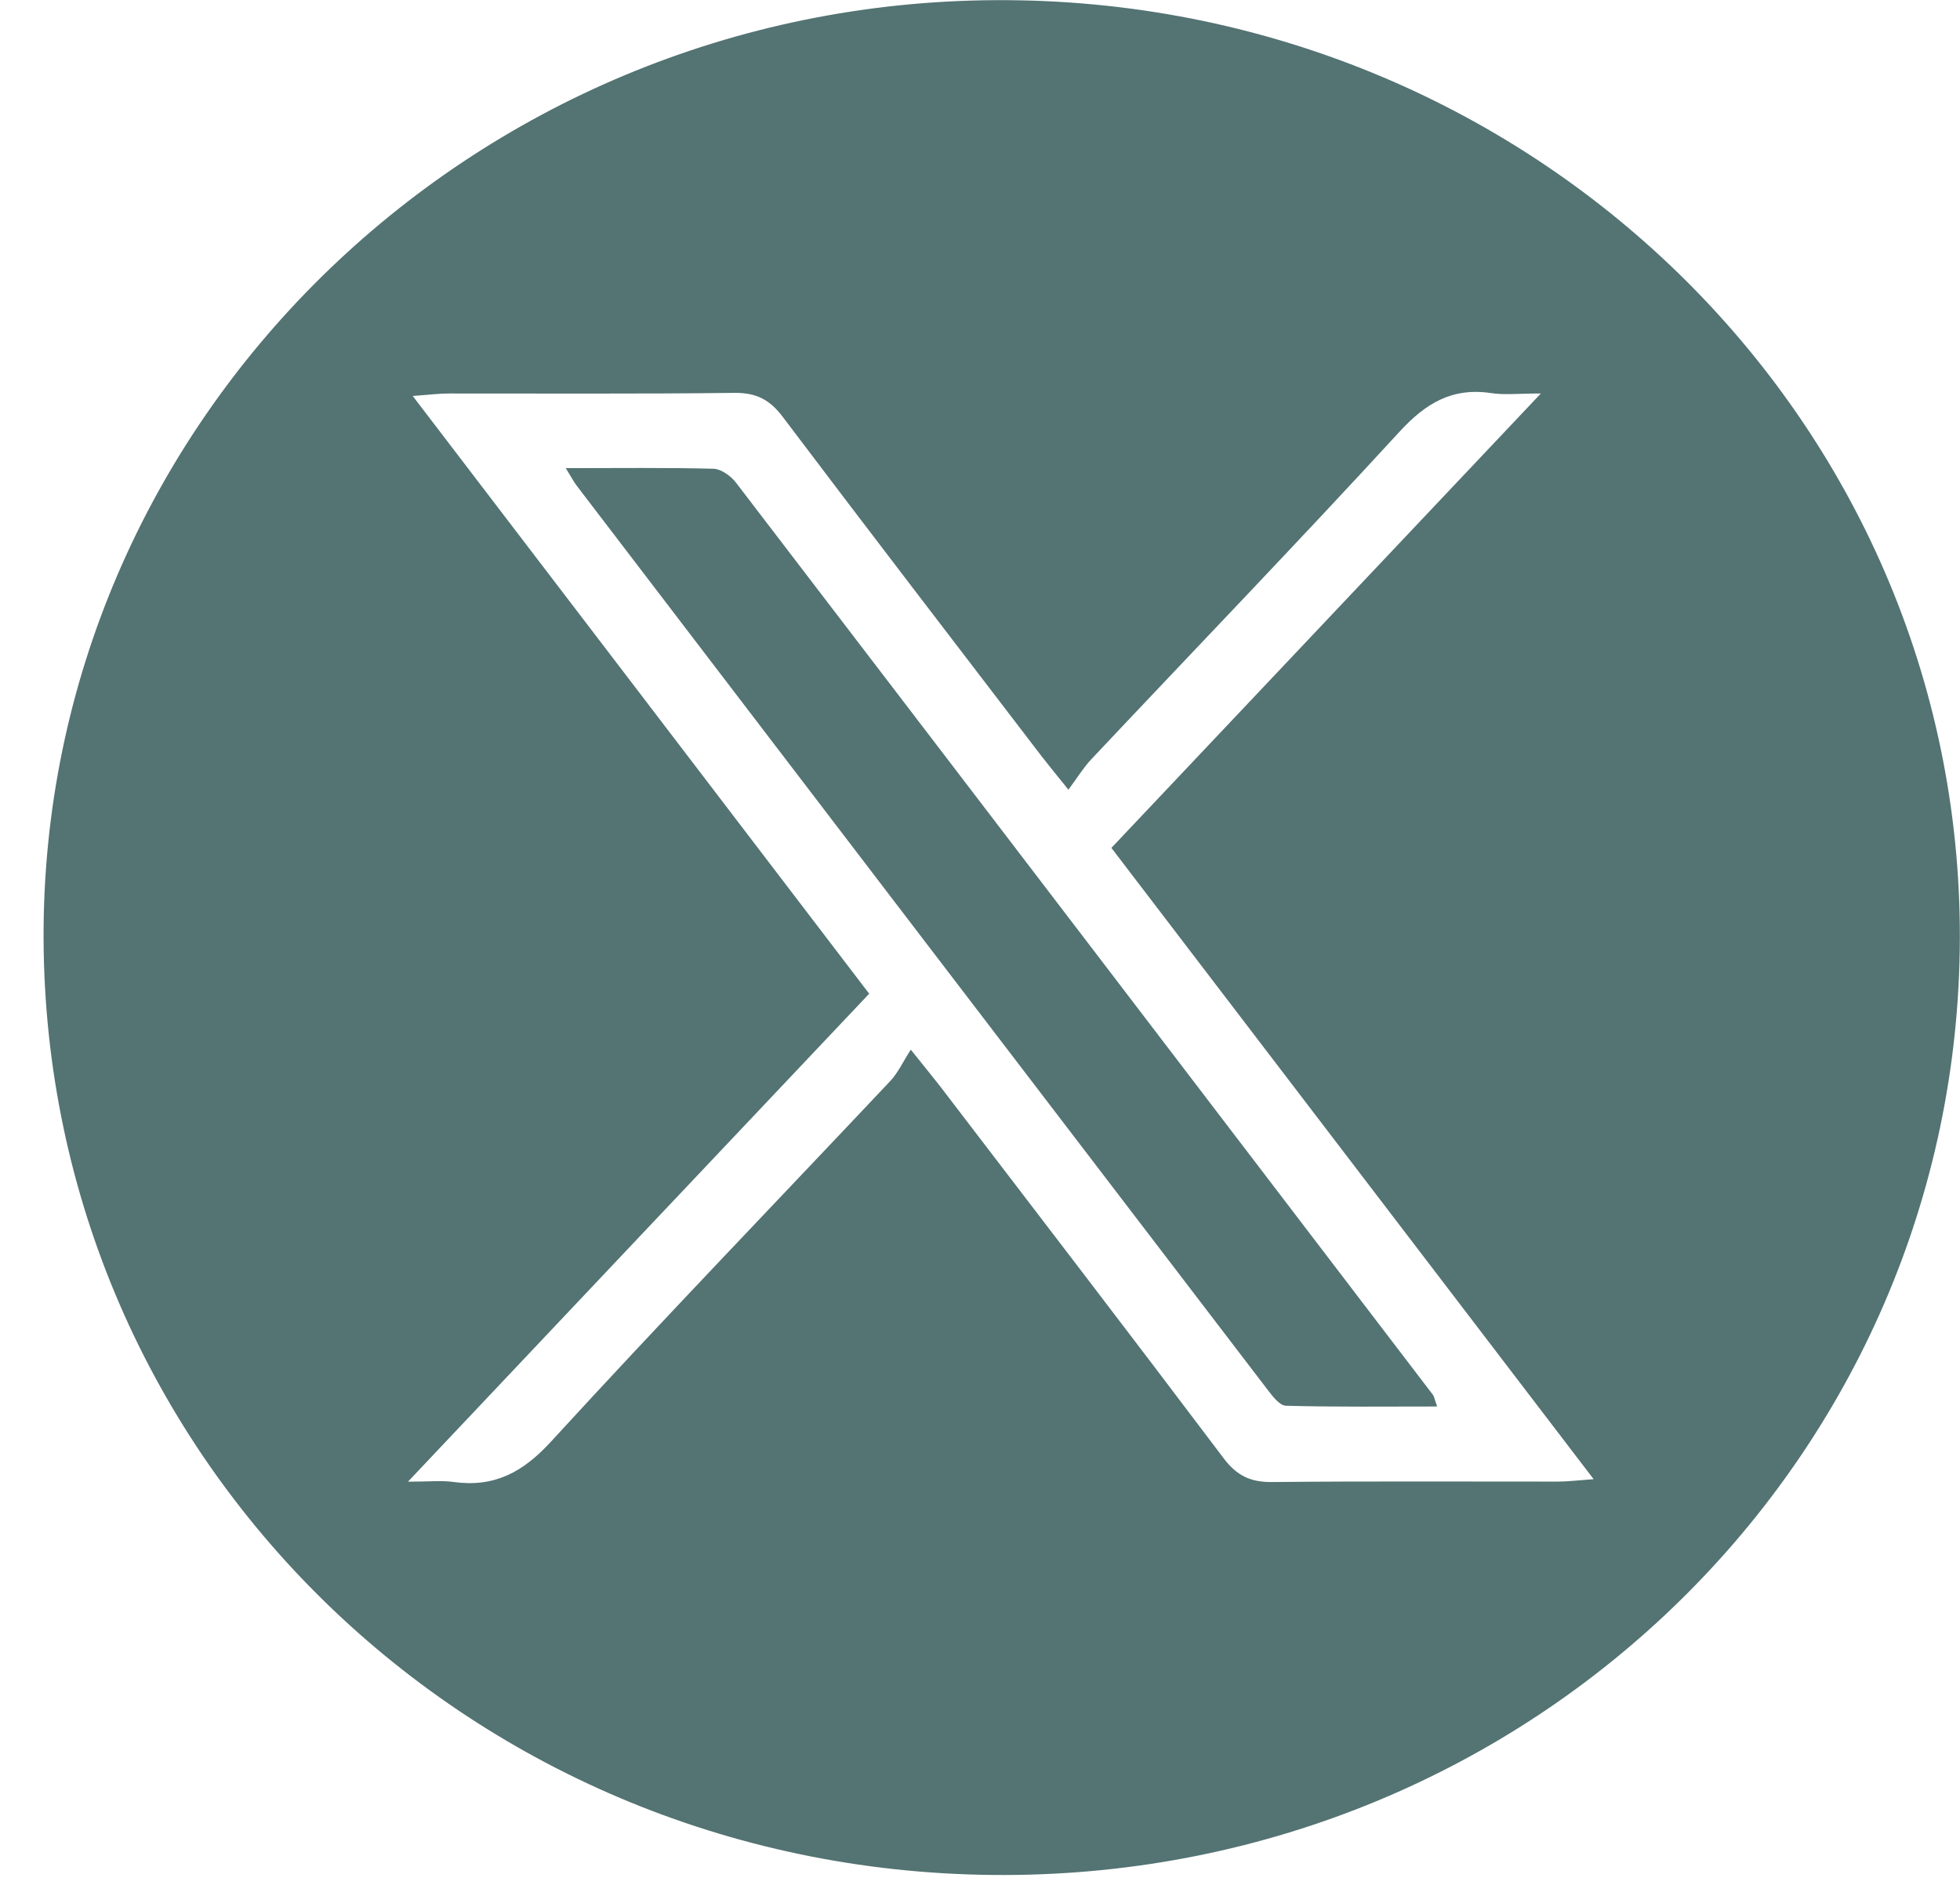 <svg width="26" height="25" viewBox="0 0 26 25" fill="none" xmlns="http://www.w3.org/2000/svg">
<path d="M0.578 12.448C0.555 5.609 6.222 0.029 13.223 0.002C20.292 -0.026 26.015 5.55 25.998 12.445C25.98 19.32 20.341 24.851 13.334 24.869C6.281 24.887 0.603 19.358 0.578 12.447V12.448ZM14.744 11.245C16.631 9.25 18.49 7.282 20.44 5.219C20.138 5.219 19.956 5.241 19.782 5.214C19.261 5.136 18.912 5.349 18.564 5.727C17.219 7.192 15.837 8.625 14.474 10.073C14.369 10.185 14.288 10.32 14.173 10.474C14.007 10.269 13.91 10.15 13.816 10.029C12.67 8.531 11.521 7.036 10.384 5.53C10.213 5.303 10.036 5.208 9.743 5.211C8.48 5.226 7.215 5.218 5.953 5.219C5.819 5.219 5.685 5.237 5.475 5.252C7.524 7.933 9.523 10.551 11.53 13.18C9.492 15.334 7.492 17.451 5.412 19.652C5.703 19.652 5.862 19.634 6.015 19.656C6.559 19.731 6.937 19.527 7.309 19.121C8.786 17.509 10.307 15.933 11.808 14.34C11.912 14.23 11.977 14.085 12.082 13.922C12.275 14.164 12.374 14.283 12.468 14.404C13.726 16.049 14.987 17.691 16.233 19.343C16.407 19.573 16.588 19.66 16.876 19.657C18.139 19.644 19.403 19.652 20.666 19.651C20.798 19.651 20.932 19.634 21.14 19.619C18.984 16.797 16.878 14.039 14.74 11.242L14.744 11.245Z" fill="#547373"/>
<path d="M7.506 6.209C8.212 6.209 8.839 6.201 9.463 6.217C9.569 6.22 9.7 6.317 9.768 6.408C12.852 10.436 15.93 14.468 19.008 18.5C19.025 18.521 19.027 18.551 19.064 18.655C18.378 18.655 17.719 18.663 17.059 18.645C16.973 18.643 16.88 18.517 16.812 18.429C13.756 14.434 10.701 10.436 7.648 6.439C7.614 6.395 7.589 6.345 7.504 6.207L7.506 6.209Z" fill="#547373"/>
</svg>
